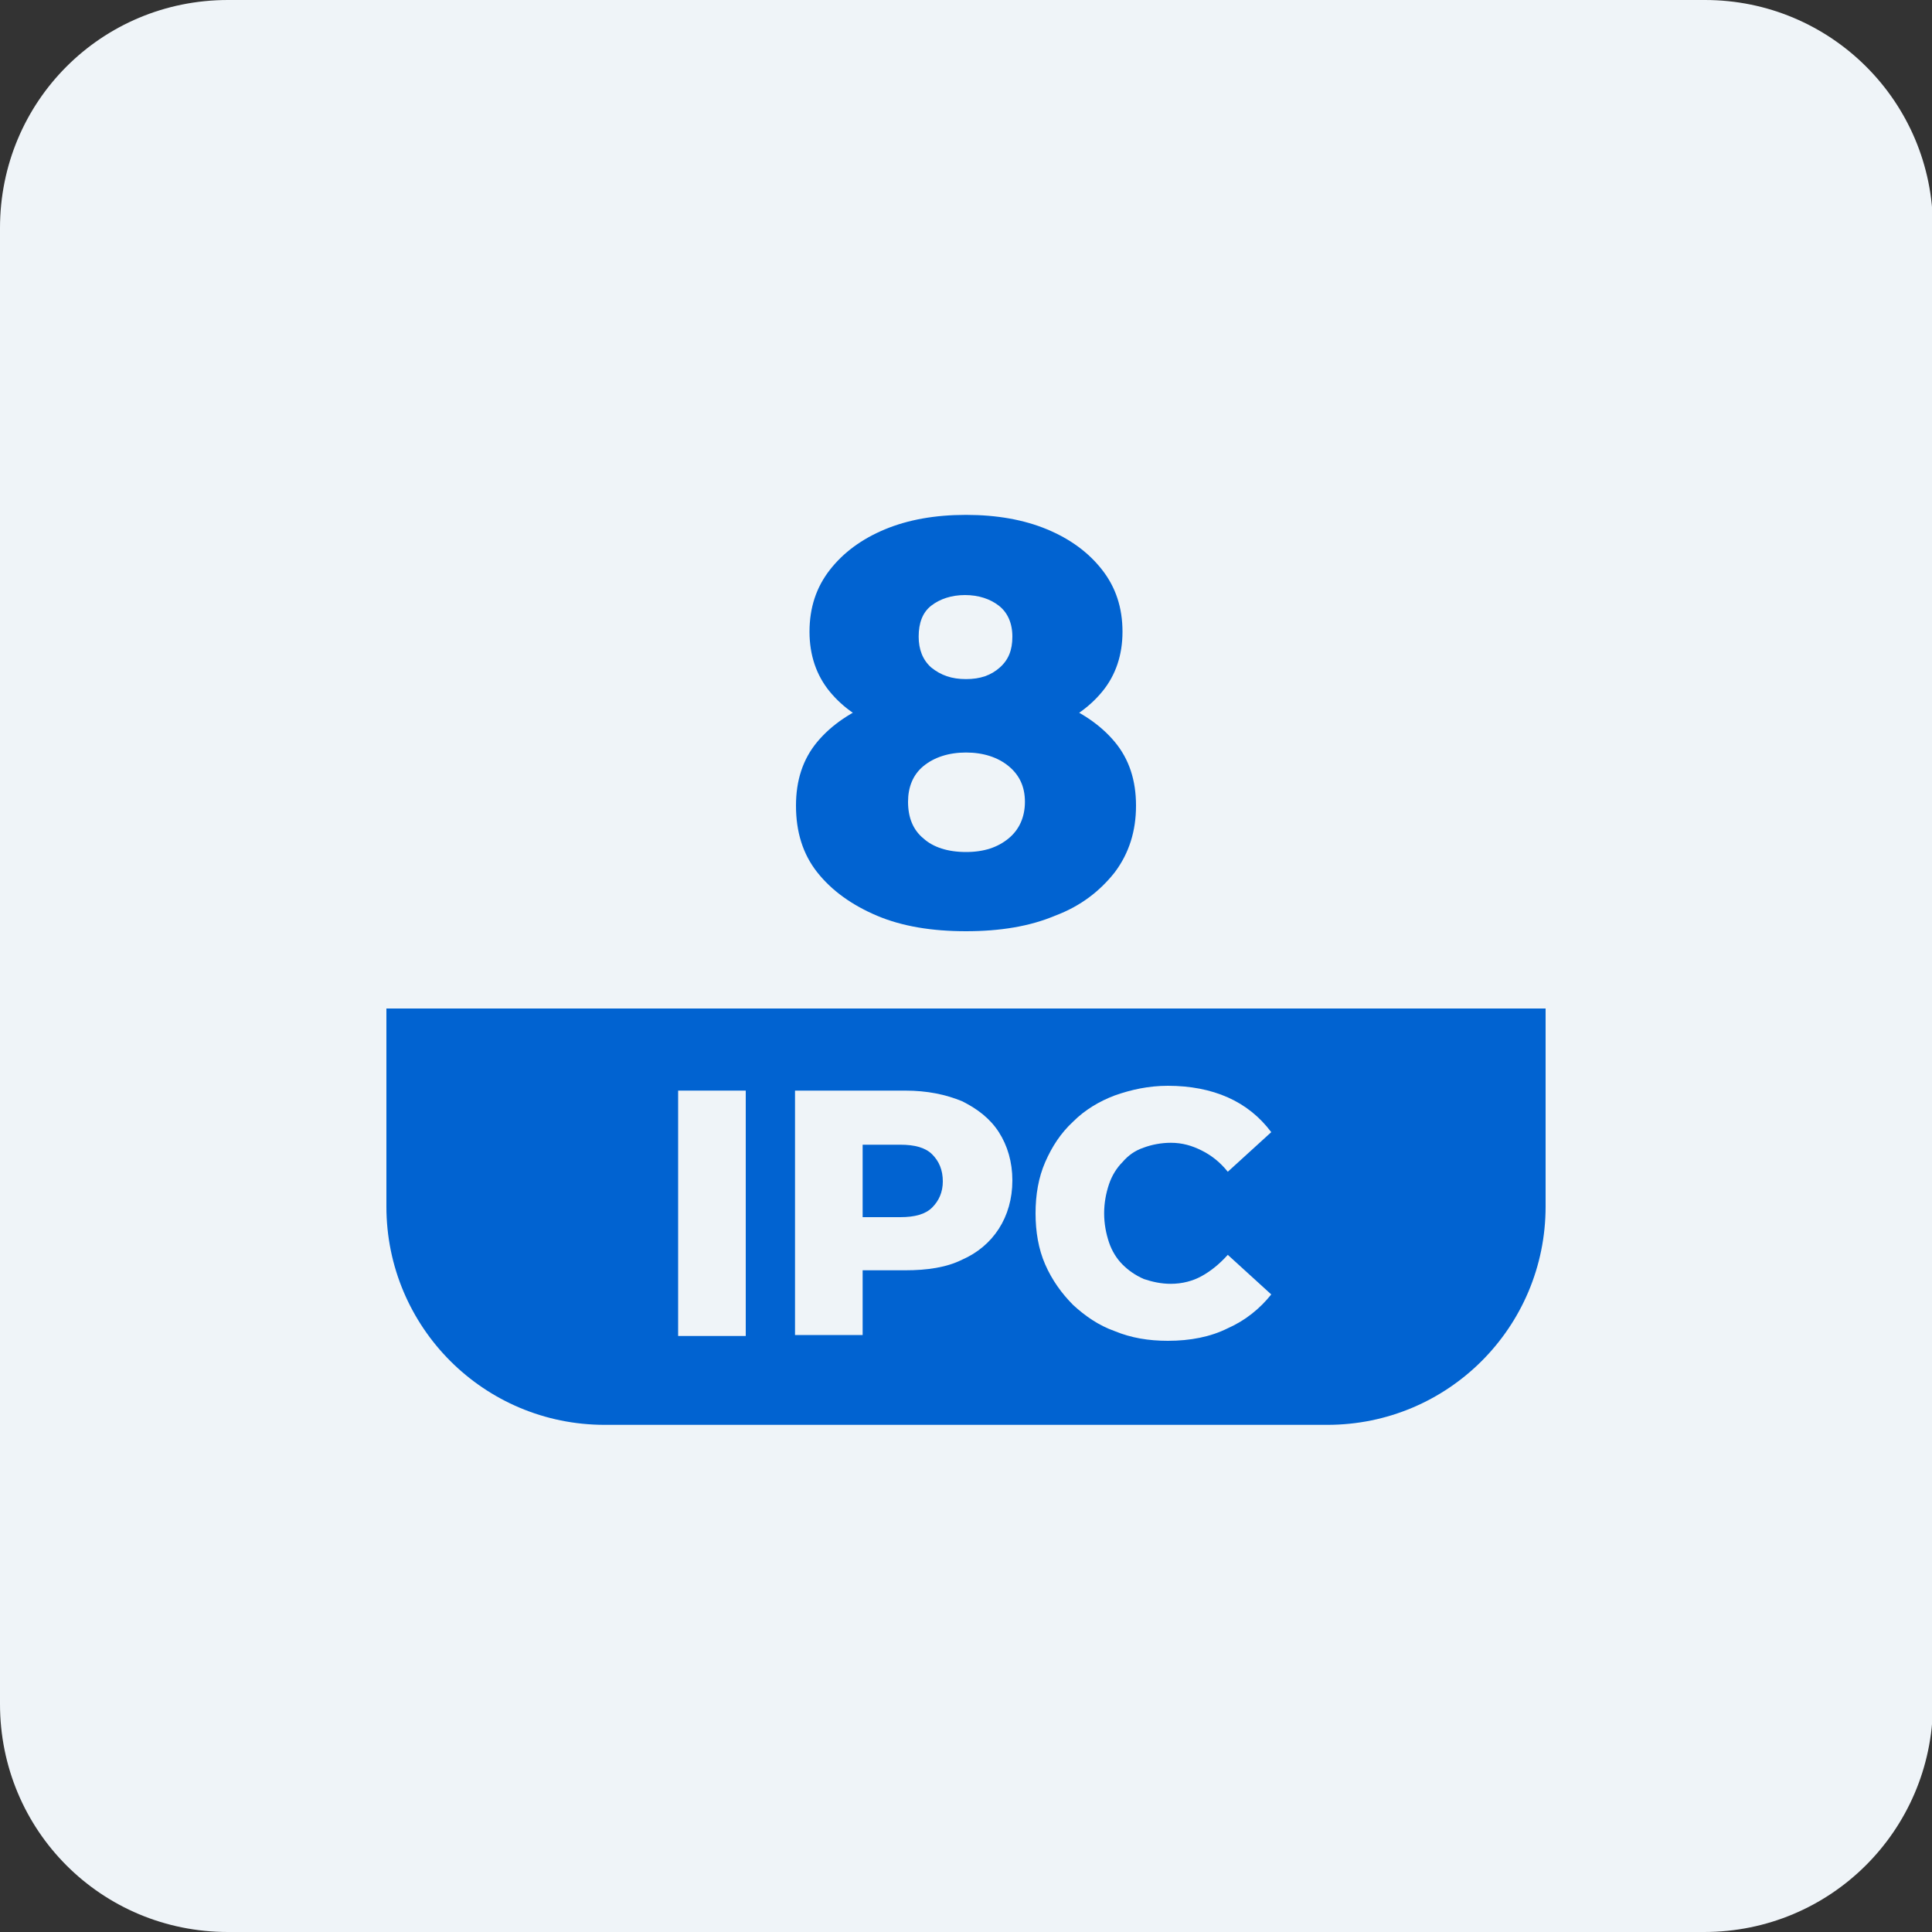 <?xml version="1.0" encoding="utf-8"?>
<!-- Generator: Adobe Illustrator 28.3.0, SVG Export Plug-In . SVG Version: 6.00 Build 0)  -->
<svg version="1.1" id="Layer_1" xmlns="http://www.w3.org/2000/svg" xmlns:xlink="http://www.w3.org/1999/xlink" x="0px" y="0px"
	 viewBox="0 0 200 200" style="enable-background:new 0 0 200 200;" xml:space="preserve">
<rect x="0" y="0" width="200" height="200" fill="#333333" stroke="none"/>
<style type="text/css">
	.st0{fill:#EFF4F8;}
	.st1{fill:#0163D1;}
	.st2{fill-rule:evenodd;clip-rule:evenodd;fill:#0163D1;}
</style>
<g>
	<path class="st0" d="M176.4,200H23.6C10.5,200,0,189.5,0,176.4V23.6C0,10.5,10.5,0,23.6,0h152.9c13,0,23.6,10.5,23.6,23.6v152.9
		C200,189.5,189.5,200,176.4,200z"/>
</g>
<g>
	<g>
		<path class="st1" d="M100,96.4c-3.5,0-6.6-0.5-9.2-1.6c-2.6-1.1-4.7-2.6-6.2-4.5c-1.5-1.9-2.2-4.2-2.2-6.9c0-2.6,0.7-4.8,2.2-6.6
			c1.5-1.8,3.6-3.2,6.2-4.2s5.7-1.4,9.2-1.4s6.5,0.5,9.2,1.4c2.6,1,4.7,2.4,6.2,4.2c1.5,1.8,2.2,4,2.2,6.6c0,2.6-0.7,4.9-2.2,6.9
			c-1.5,1.9-3.5,3.5-6.2,4.5C106.6,95.9,103.5,96.4,100,96.4z M100,76.9c-3.2,0-6-0.5-8.4-1.4c-2.4-0.9-4.3-2.2-5.7-3.9
			c-1.4-1.7-2.1-3.8-2.1-6.2c0-2.5,0.7-4.6,2.1-6.4c1.4-1.8,3.3-3.2,5.7-4.2c2.4-1,5.2-1.5,8.4-1.5c3.2,0,6,0.5,8.4,1.5
			c2.4,1,4.3,2.4,5.7,4.2s2.1,3.9,2.1,6.4c0,2.4-0.7,4.5-2.1,6.2c-1.4,1.7-3.3,3-5.7,3.9S103.1,76.9,100,76.9z M100,88.2
			c1.9,0,3.3-0.5,4.4-1.4c1.1-0.9,1.7-2.2,1.7-3.8c0-1.6-0.6-2.8-1.7-3.7c-1.1-0.9-2.6-1.4-4.4-1.4s-3.3,0.5-4.4,1.4
			c-1.1,0.9-1.6,2.2-1.6,3.7c0,1.6,0.5,2.9,1.6,3.8C96.6,87.7,98.1,88.2,100,88.2z M100,70.3c1.5,0,2.6-0.4,3.5-1.2
			c0.9-0.8,1.3-1.8,1.3-3.2c0-1.4-0.5-2.5-1.4-3.2c-0.9-0.7-2.1-1.1-3.5-1.1c-1.4,0-2.6,0.4-3.5,1.1c-0.9,0.7-1.3,1.8-1.3,3.2
			c0,1.3,0.4,2.4,1.3,3.2C97.4,69.9,98.5,70.3,100,70.3z"/>
	</g>
</g>
<path class="st1" d="M137.4,147.5H62.6c-12.5,0-22.6-10.1-22.6-22.6v-20.5h120v20.5C160,137.4,149.9,147.5,137.4,147.5z"/>
<g>
	<g>
		<path class="st0" d="M70.2,138.3v-25.4h7v25.4H70.2z"/>
		<path class="st0" d="M82.3,138.3v-25.4h11.4c2.3,0,4.2,0.4,5.9,1.1c1.6,0.8,2.9,1.8,3.8,3.2c0.9,1.4,1.4,3.1,1.4,5
			c0,1.9-0.5,3.6-1.4,5c-0.9,1.4-2.2,2.5-3.8,3.2c-1.6,0.8-3.6,1.1-5.9,1.1h-7.5l3.1-3.1v9.8H82.3z M89.3,129.3l-3.1-3.3h7
			c1.5,0,2.6-0.3,3.3-1c0.7-0.7,1.1-1.6,1.1-2.7c0-1.2-0.4-2.1-1.1-2.8c-0.7-0.7-1.8-1-3.3-1h-7l3.1-3.3V129.3z"/>
		<path class="st0" d="M120.9,138.8c-2,0-3.8-0.3-5.5-1c-1.7-0.6-3.1-1.6-4.3-2.7c-1.2-1.2-2.2-2.6-2.9-4.2c-0.7-1.6-1-3.4-1-5.3
			s0.3-3.7,1-5.3c0.7-1.6,1.6-3,2.9-4.2c1.2-1.2,2.7-2.1,4.3-2.7c1.7-0.6,3.5-1,5.5-1c2.3,0,4.4,0.4,6.2,1.2c1.8,0.8,3.3,2,4.5,3.6
			l-4.5,4.1c-0.8-1-1.7-1.7-2.7-2.2s-2-0.8-3.2-0.8c-1,0-2,0.2-2.8,0.5c-0.9,0.3-1.6,0.8-2.2,1.5c-0.6,0.6-1.1,1.4-1.4,2.3
			s-0.5,1.9-0.5,3s0.2,2.1,0.5,3c0.3,0.9,0.8,1.7,1.4,2.3c0.6,0.6,1.3,1.1,2.2,1.5c0.9,0.3,1.8,0.5,2.8,0.5c1.2,0,2.3-0.3,3.2-0.8
			s1.8-1.2,2.7-2.2l4.5,4.1c-1.2,1.5-2.7,2.7-4.5,3.5C125.3,138.4,123.2,138.8,120.9,138.8z"/>
	</g>
</g>
</svg>
